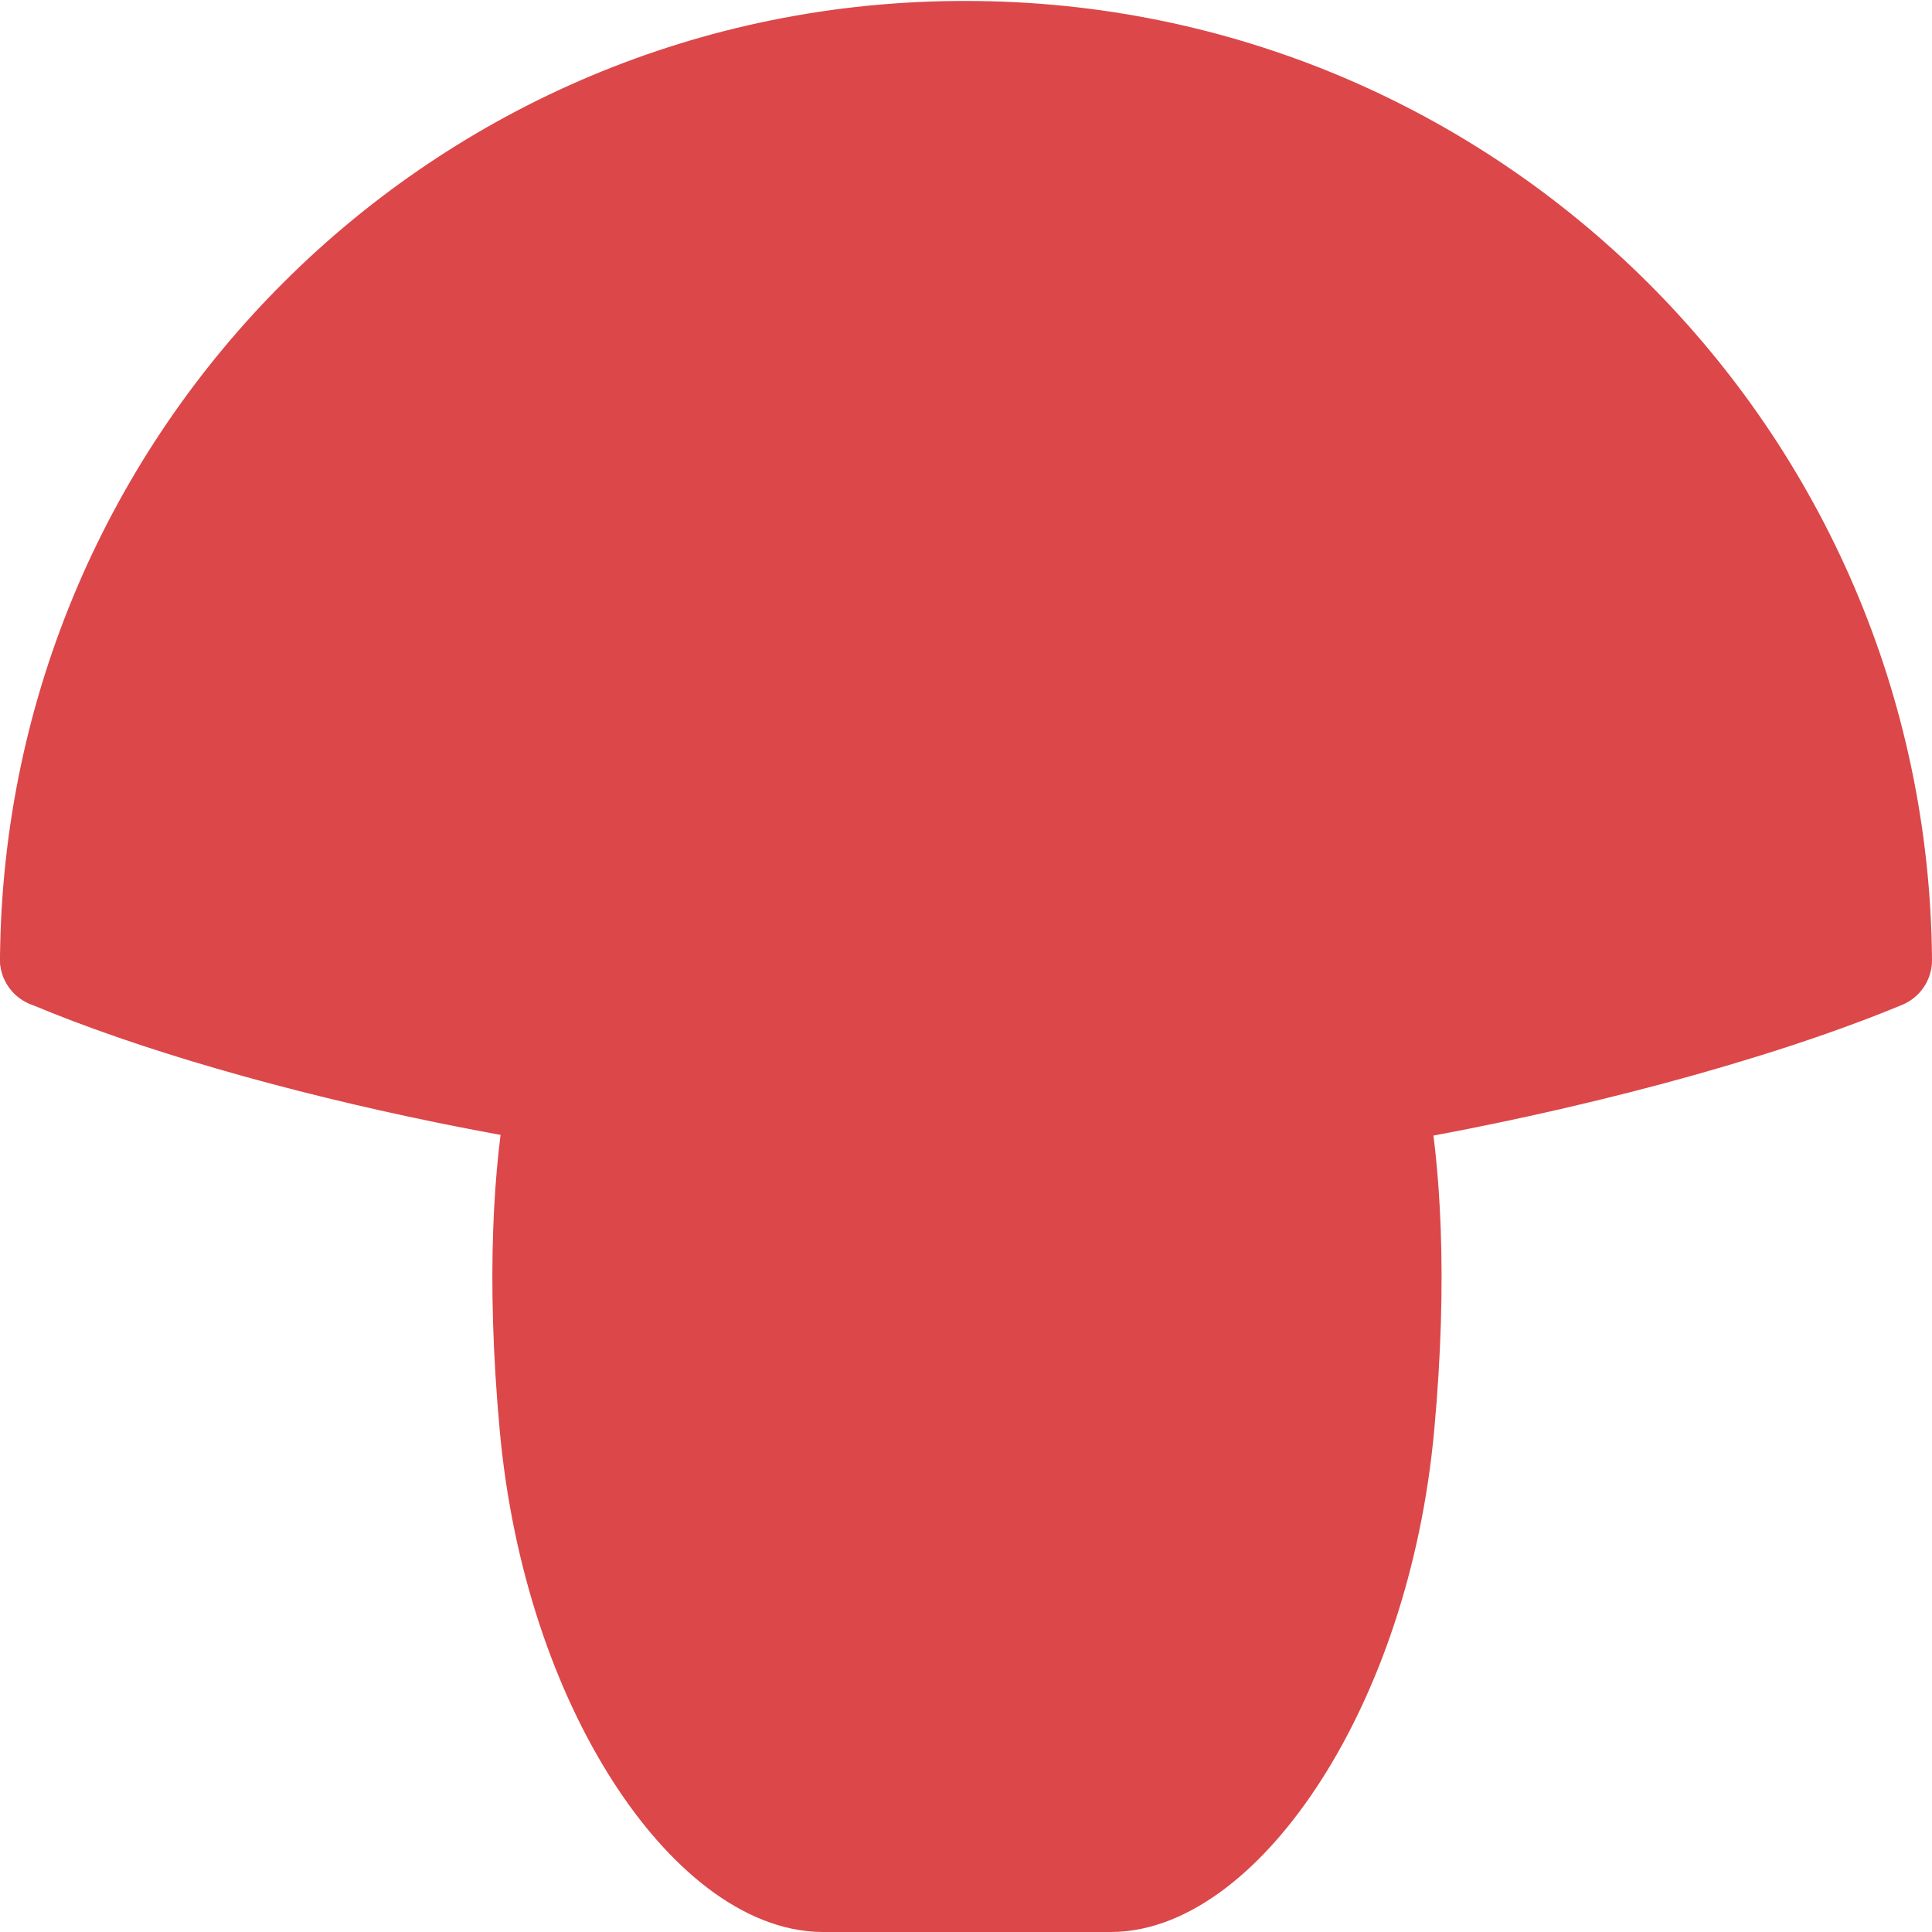 <?xml version="1.0" encoding="UTF-8"?>
<svg xmlns="http://www.w3.org/2000/svg" id="Layer_1" viewBox="0 0 20 20">
  <path d="M9.1,11.68c-2.65-.05-6.42-.83-8.6-1.75" style="fill: #dc4749; stroke: #dc4749; stroke-linecap: round; stroke-linejoin: round;"></path>
  <path d="M5.75,11.35c-.14.73-.22,1.87-.08,3.4.25,2.77,1.71,4.75,2.85,4.75h2.98c1.13,0,2.6-1.99,2.85-4.75.14-1.53.06-2.67-.08-3.4h0c1.92-.33,3.88-.85,5.23-1.41-.04-5.21-4.27-9.43-9.5-9.43C4.77.5.54,4.72.5,9.93" style="fill: #dc4749; stroke: #dc4749; stroke-linecap: round; stroke-linejoin: round;"></path>
</svg>
